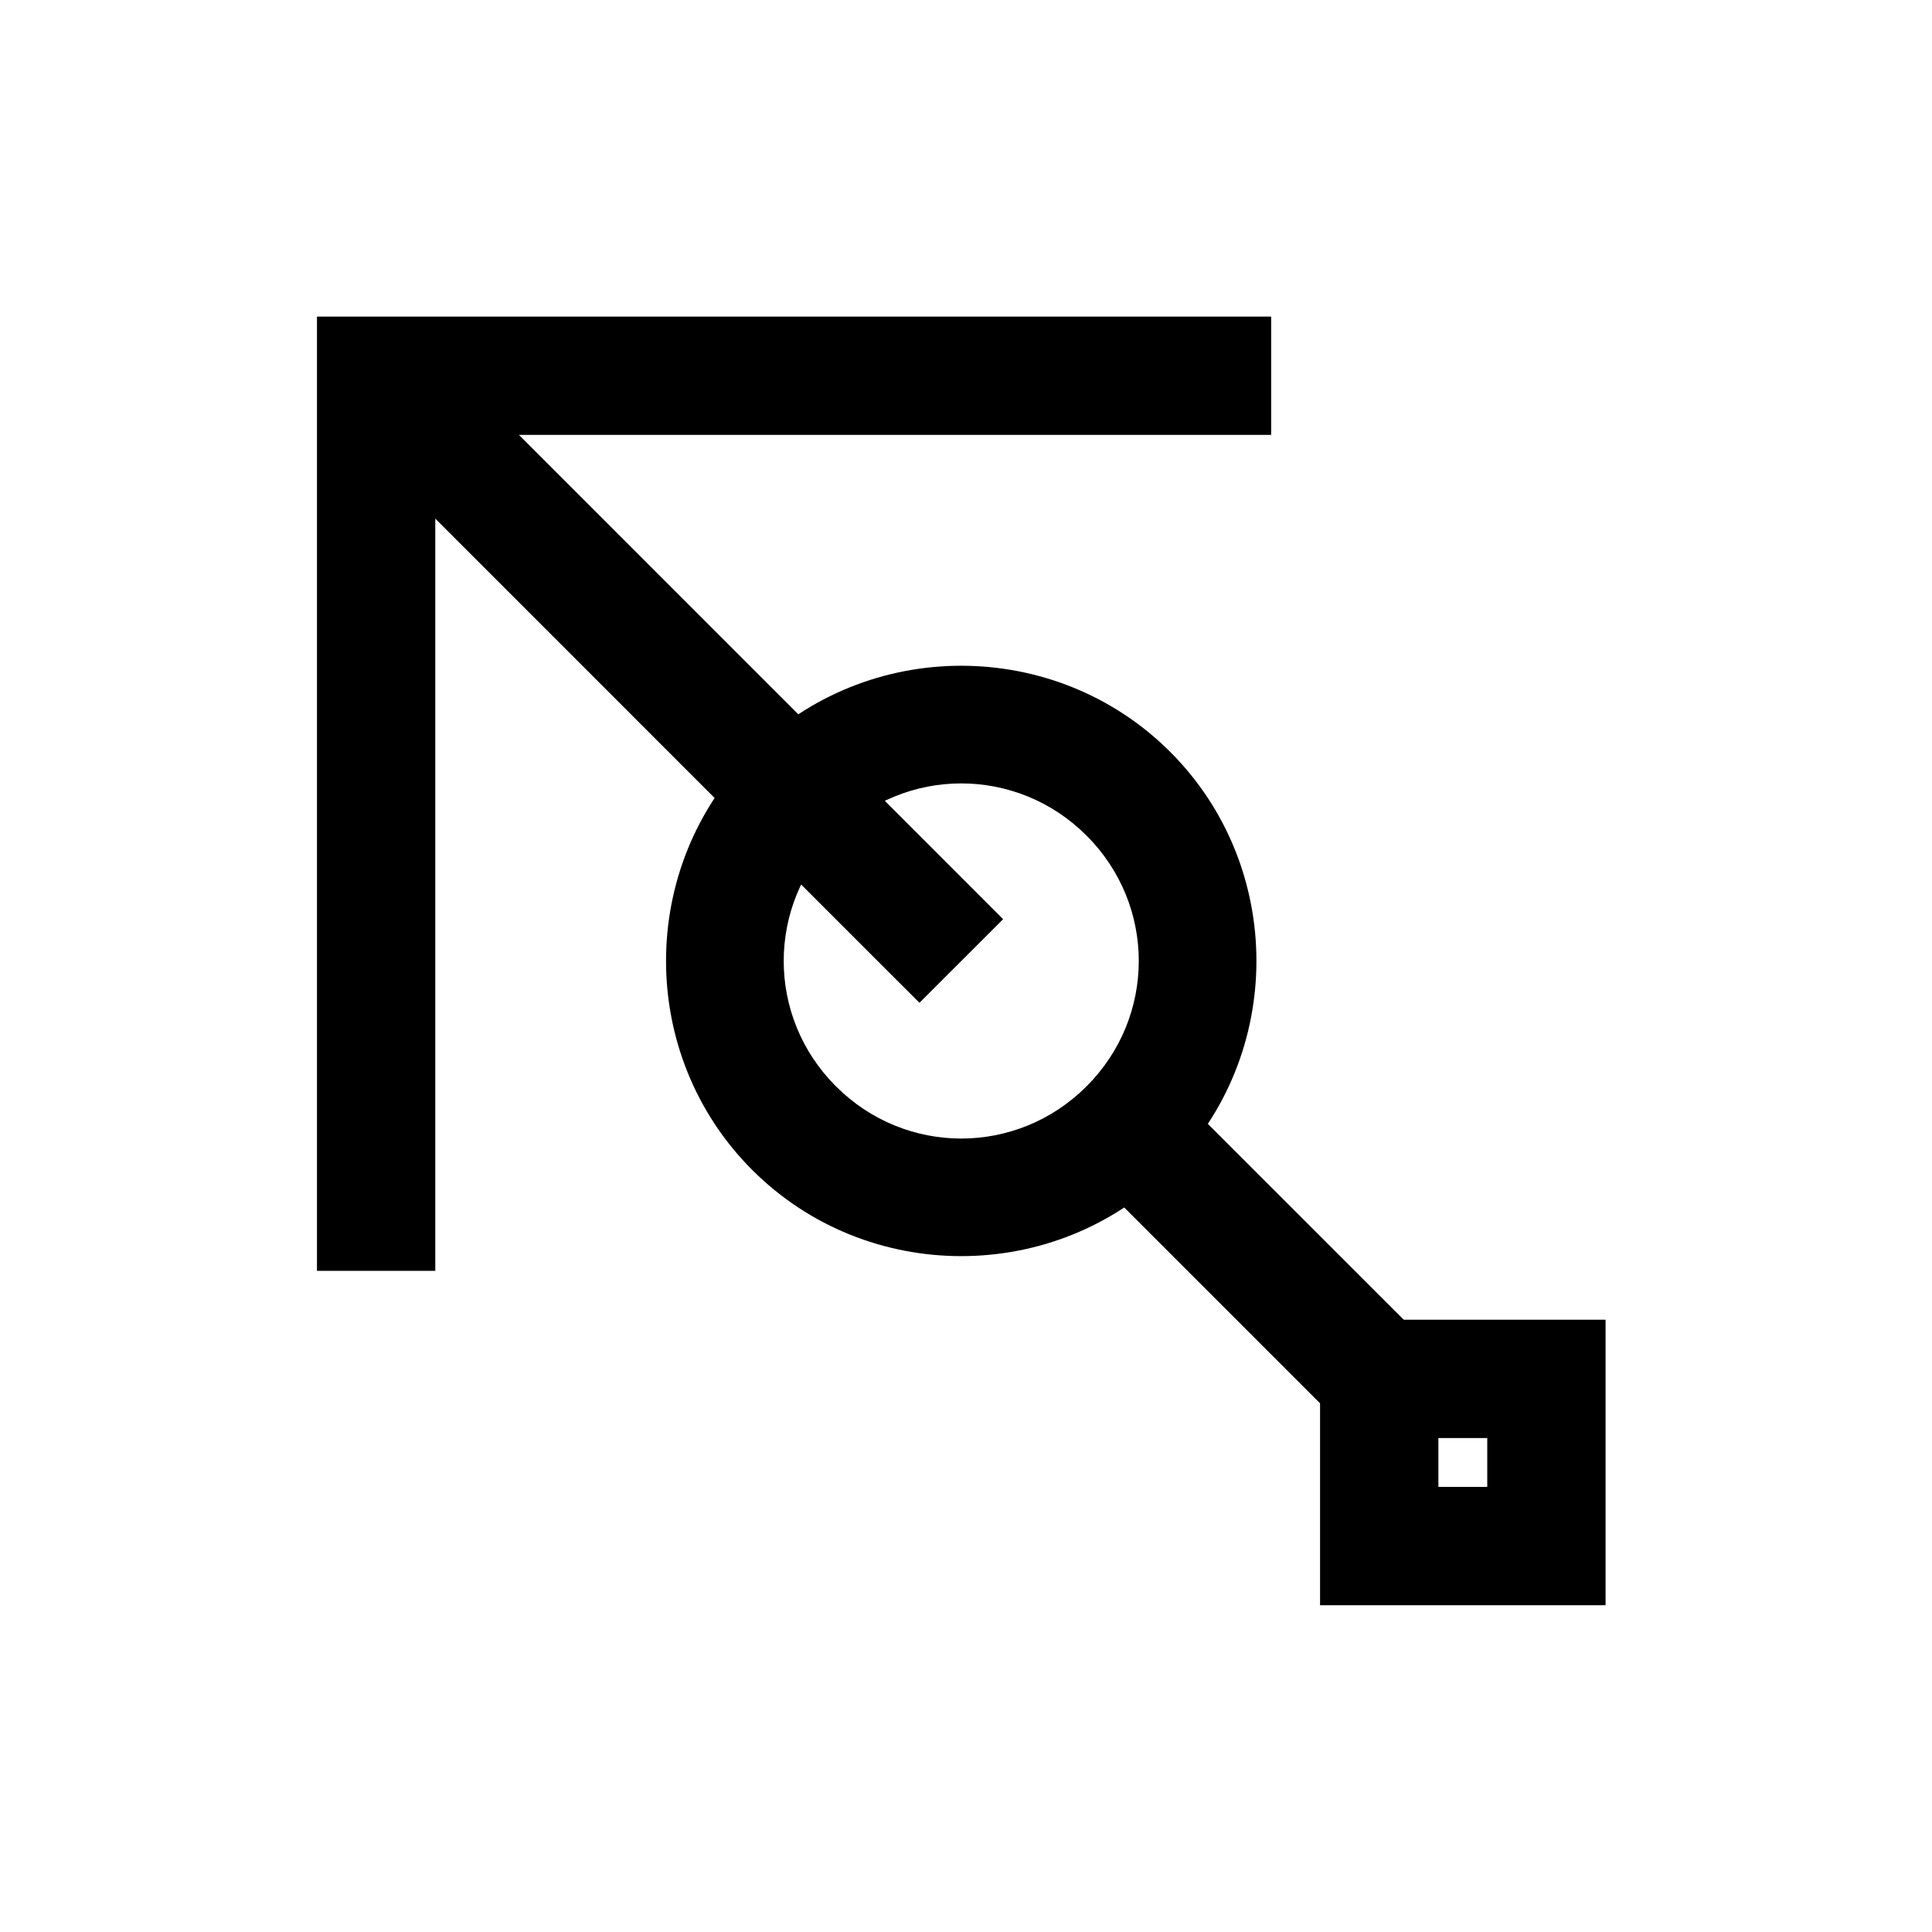 <?xml version="1.0" encoding="UTF-8"?>
<!-- The Best Svg Icon site in the world: iconSvg.co, Visit us! https://iconsvg.co -->
<svg fill="#000000" width="800px" height="800px" version="1.1" viewBox="144 144 512 512" xmlns="http://www.w3.org/2000/svg">
 <g>
  <path d="m254.75 232.48-22.16 22.176 11.074 11.09 132.91 132.93 11.09 11.074 22.176-22.16-11.09-11.094-132.91-132.93z"/>
  <path d="m448.6 426.33-22.176 22.16 72.012 72.012 11.082 11.086 22.164-22.16-11.074-11.09-60.934-60.918z"/>
  <path d="m493.83 493.74v75.664h75.664v-75.664zm31.355 31.355h12.953v12.953h-12.953z"/>
  <path d="m228 227.9v252.89h31.355v-221.54h221.52v-31.355z"/>
  <path d="m398.73 320.43c-20.082 0-40.156 7.613-55.383 22.836-30.453 30.453-30.453 80.328 0 110.78 30.453 30.453 80.328 30.453 110.78 0 30.453-30.453 30.453-80.328 0-110.78-15.227-15.223-35.316-22.836-55.398-22.836zm0 31.18c11.996 0 23.996 4.609 33.223 13.836 18.445 18.453 18.449 47.992 0 66.441-18.453 18.453-47.973 18.453-66.426 0-18.449-18.449-18.445-47.988 0-66.441 9.227-9.223 21.211-13.836 33.207-13.836z"/>
 </g>
</svg>